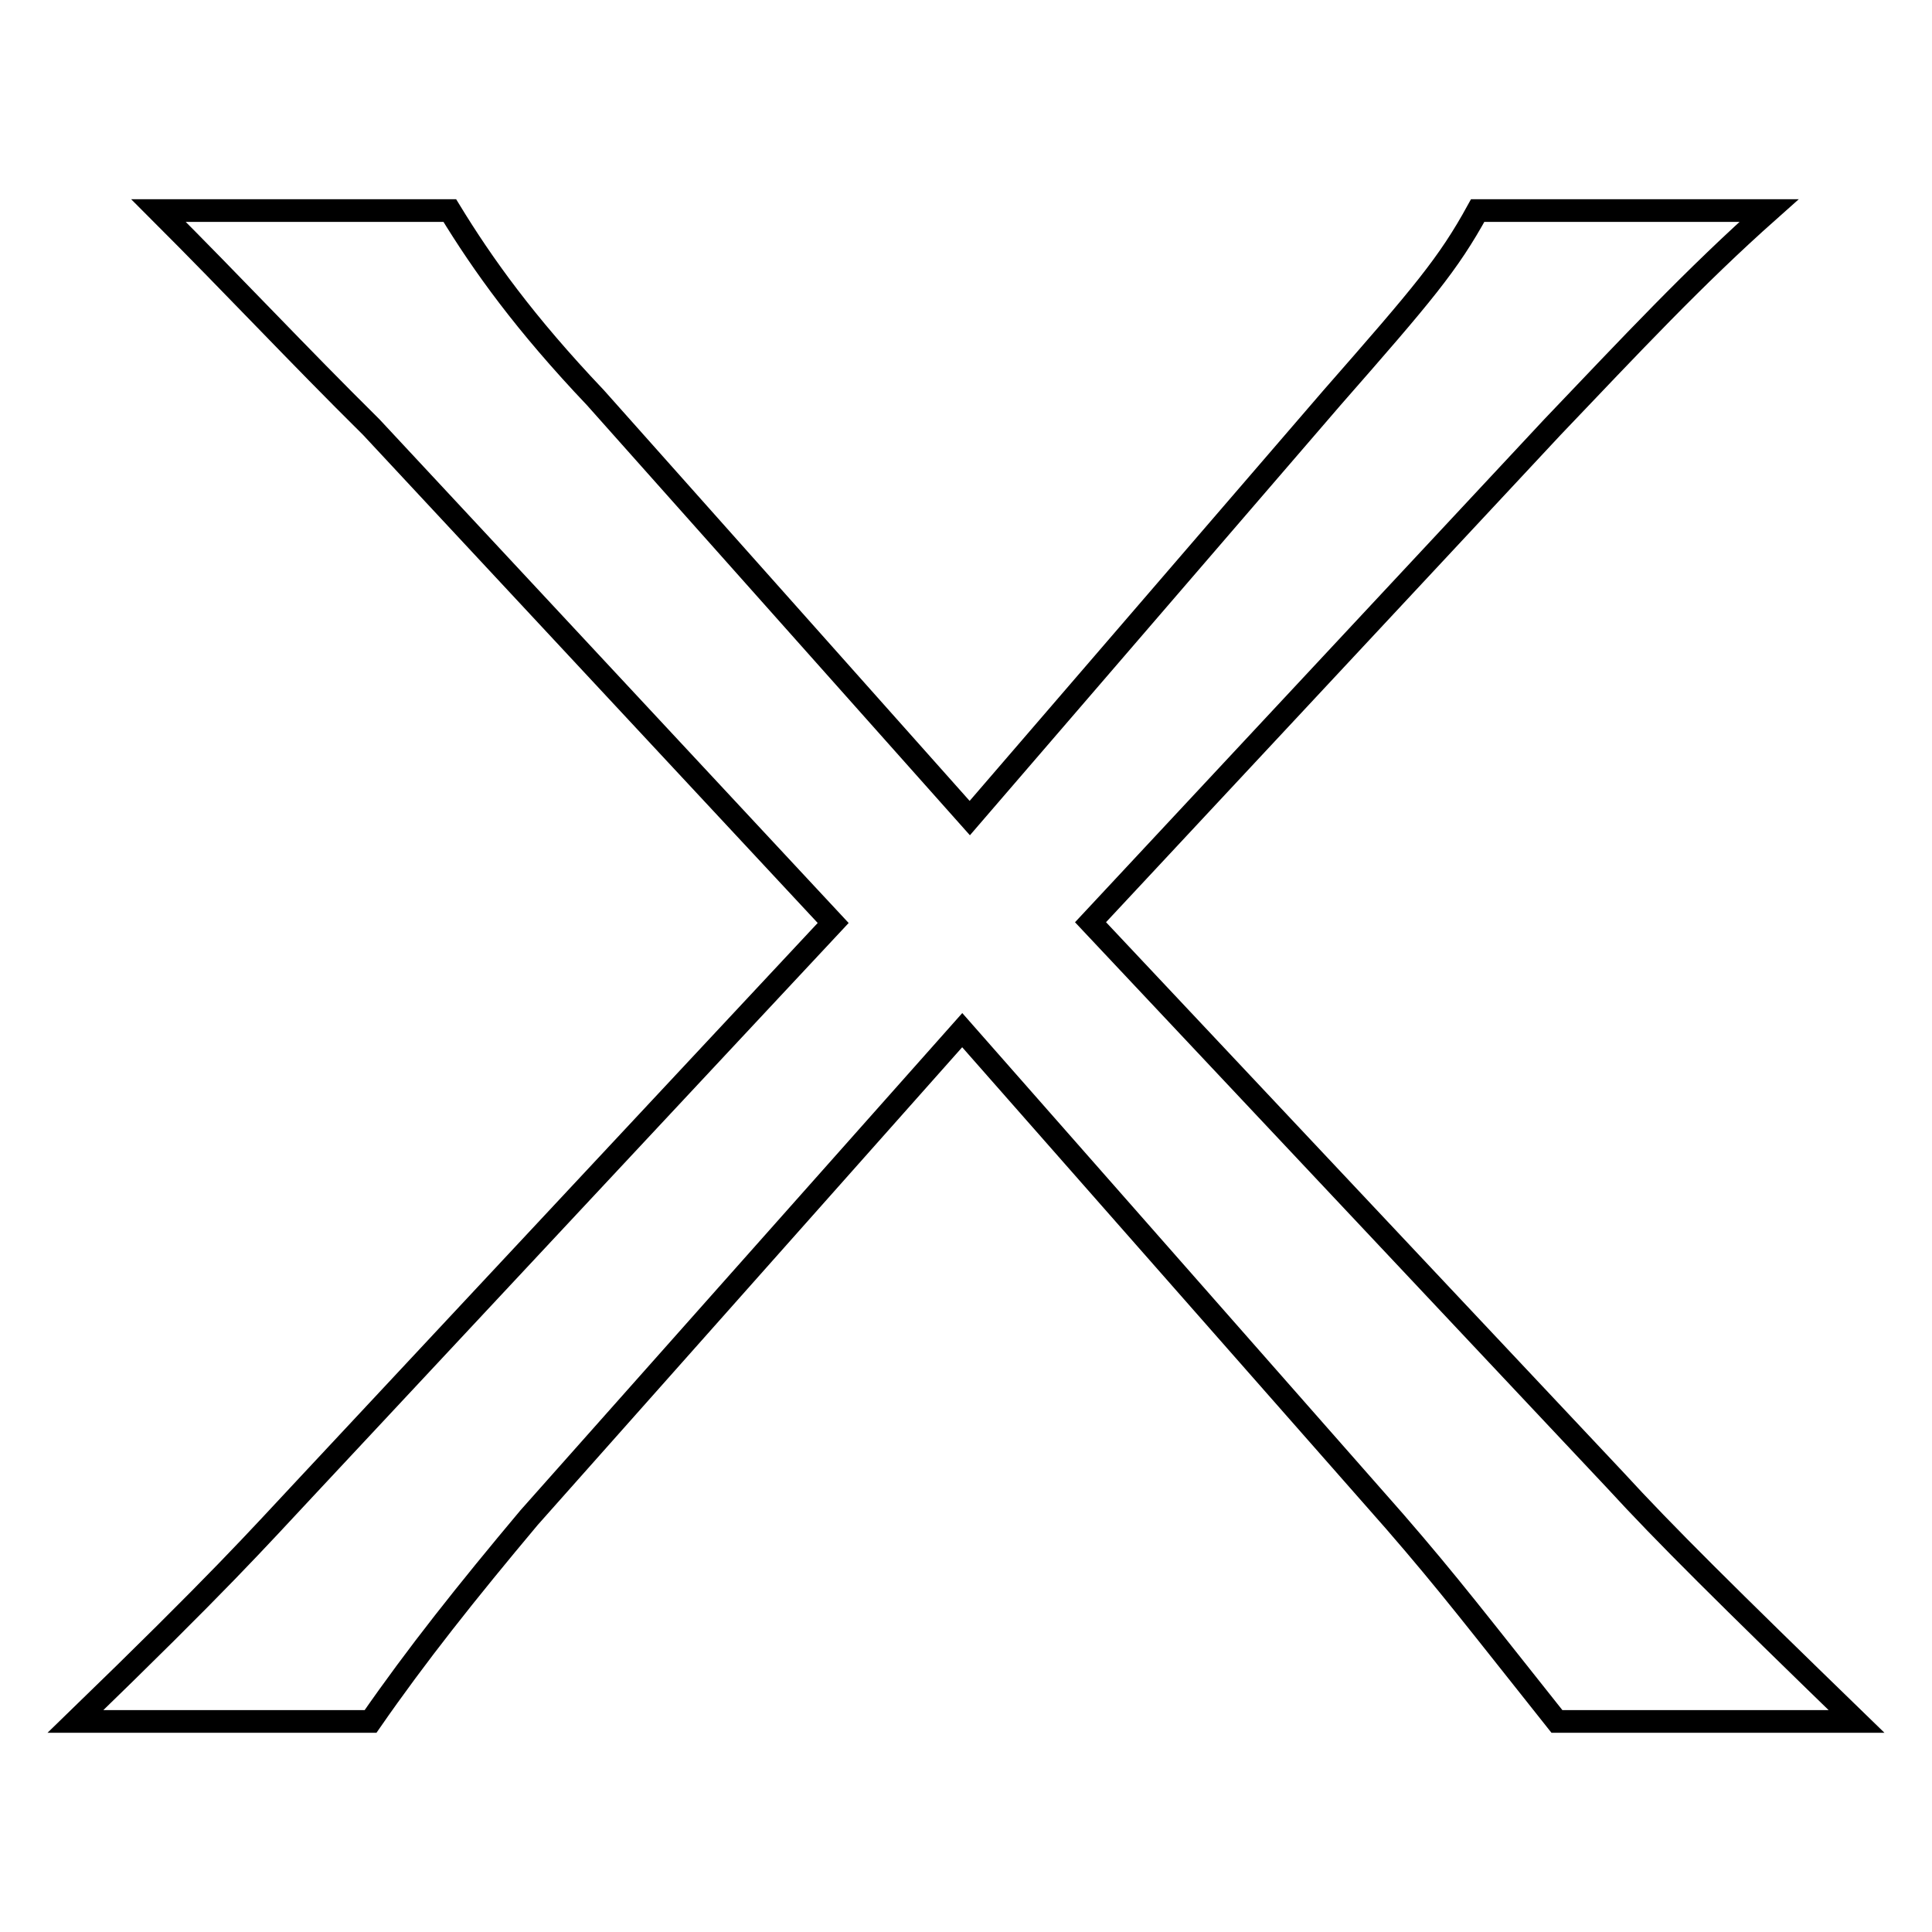 <?xml version="1.0" encoding="utf-8"?>
<!-- Svg Vector Icons : http://www.onlinewebfonts.com/icon -->
<!DOCTYPE svg PUBLIC "-//W3C//DTD SVG 1.1//EN" "http://www.w3.org/Graphics/SVG/1.1/DTD/svg11.dtd">
<svg version="1.1" xmlns="http://www.w3.org/2000/svg" xmlns:xlink="http://www.w3.org/1999/xlink" x="0px" y="0px" viewBox="0 0 256 256" enable-background="new 0 0 256 256" xml:space="preserve">
<g><g><path stroke-width="3" fill-opacity="0" stroke="#000000"  d="M70.1,201.1c-8.3,9.9-14.9,18.2-21,27H10c19.3-18.7,23.7-23.7,30.9-31.4l69.5-74.4L49.2,56.6C39.2,46.7,31.5,38.4,21,27.9h38.6c4.4,7.2,9.9,14.9,19.3,24.8l49.6,55.7l48-55.7c12.1-13.8,15.4-17.7,19.3-24.8h38.6c-9.9,8.8-18.2,17.7-28.7,28.7l-61.2,65.6l69.5,73.9c6.6,7.2,14.9,15.4,32,32h-39.7c-10.5-13.2-14.3-18.2-21.5-26.5l-57.3-65.1L70.1,201.1z"/></g></g>
</svg>
